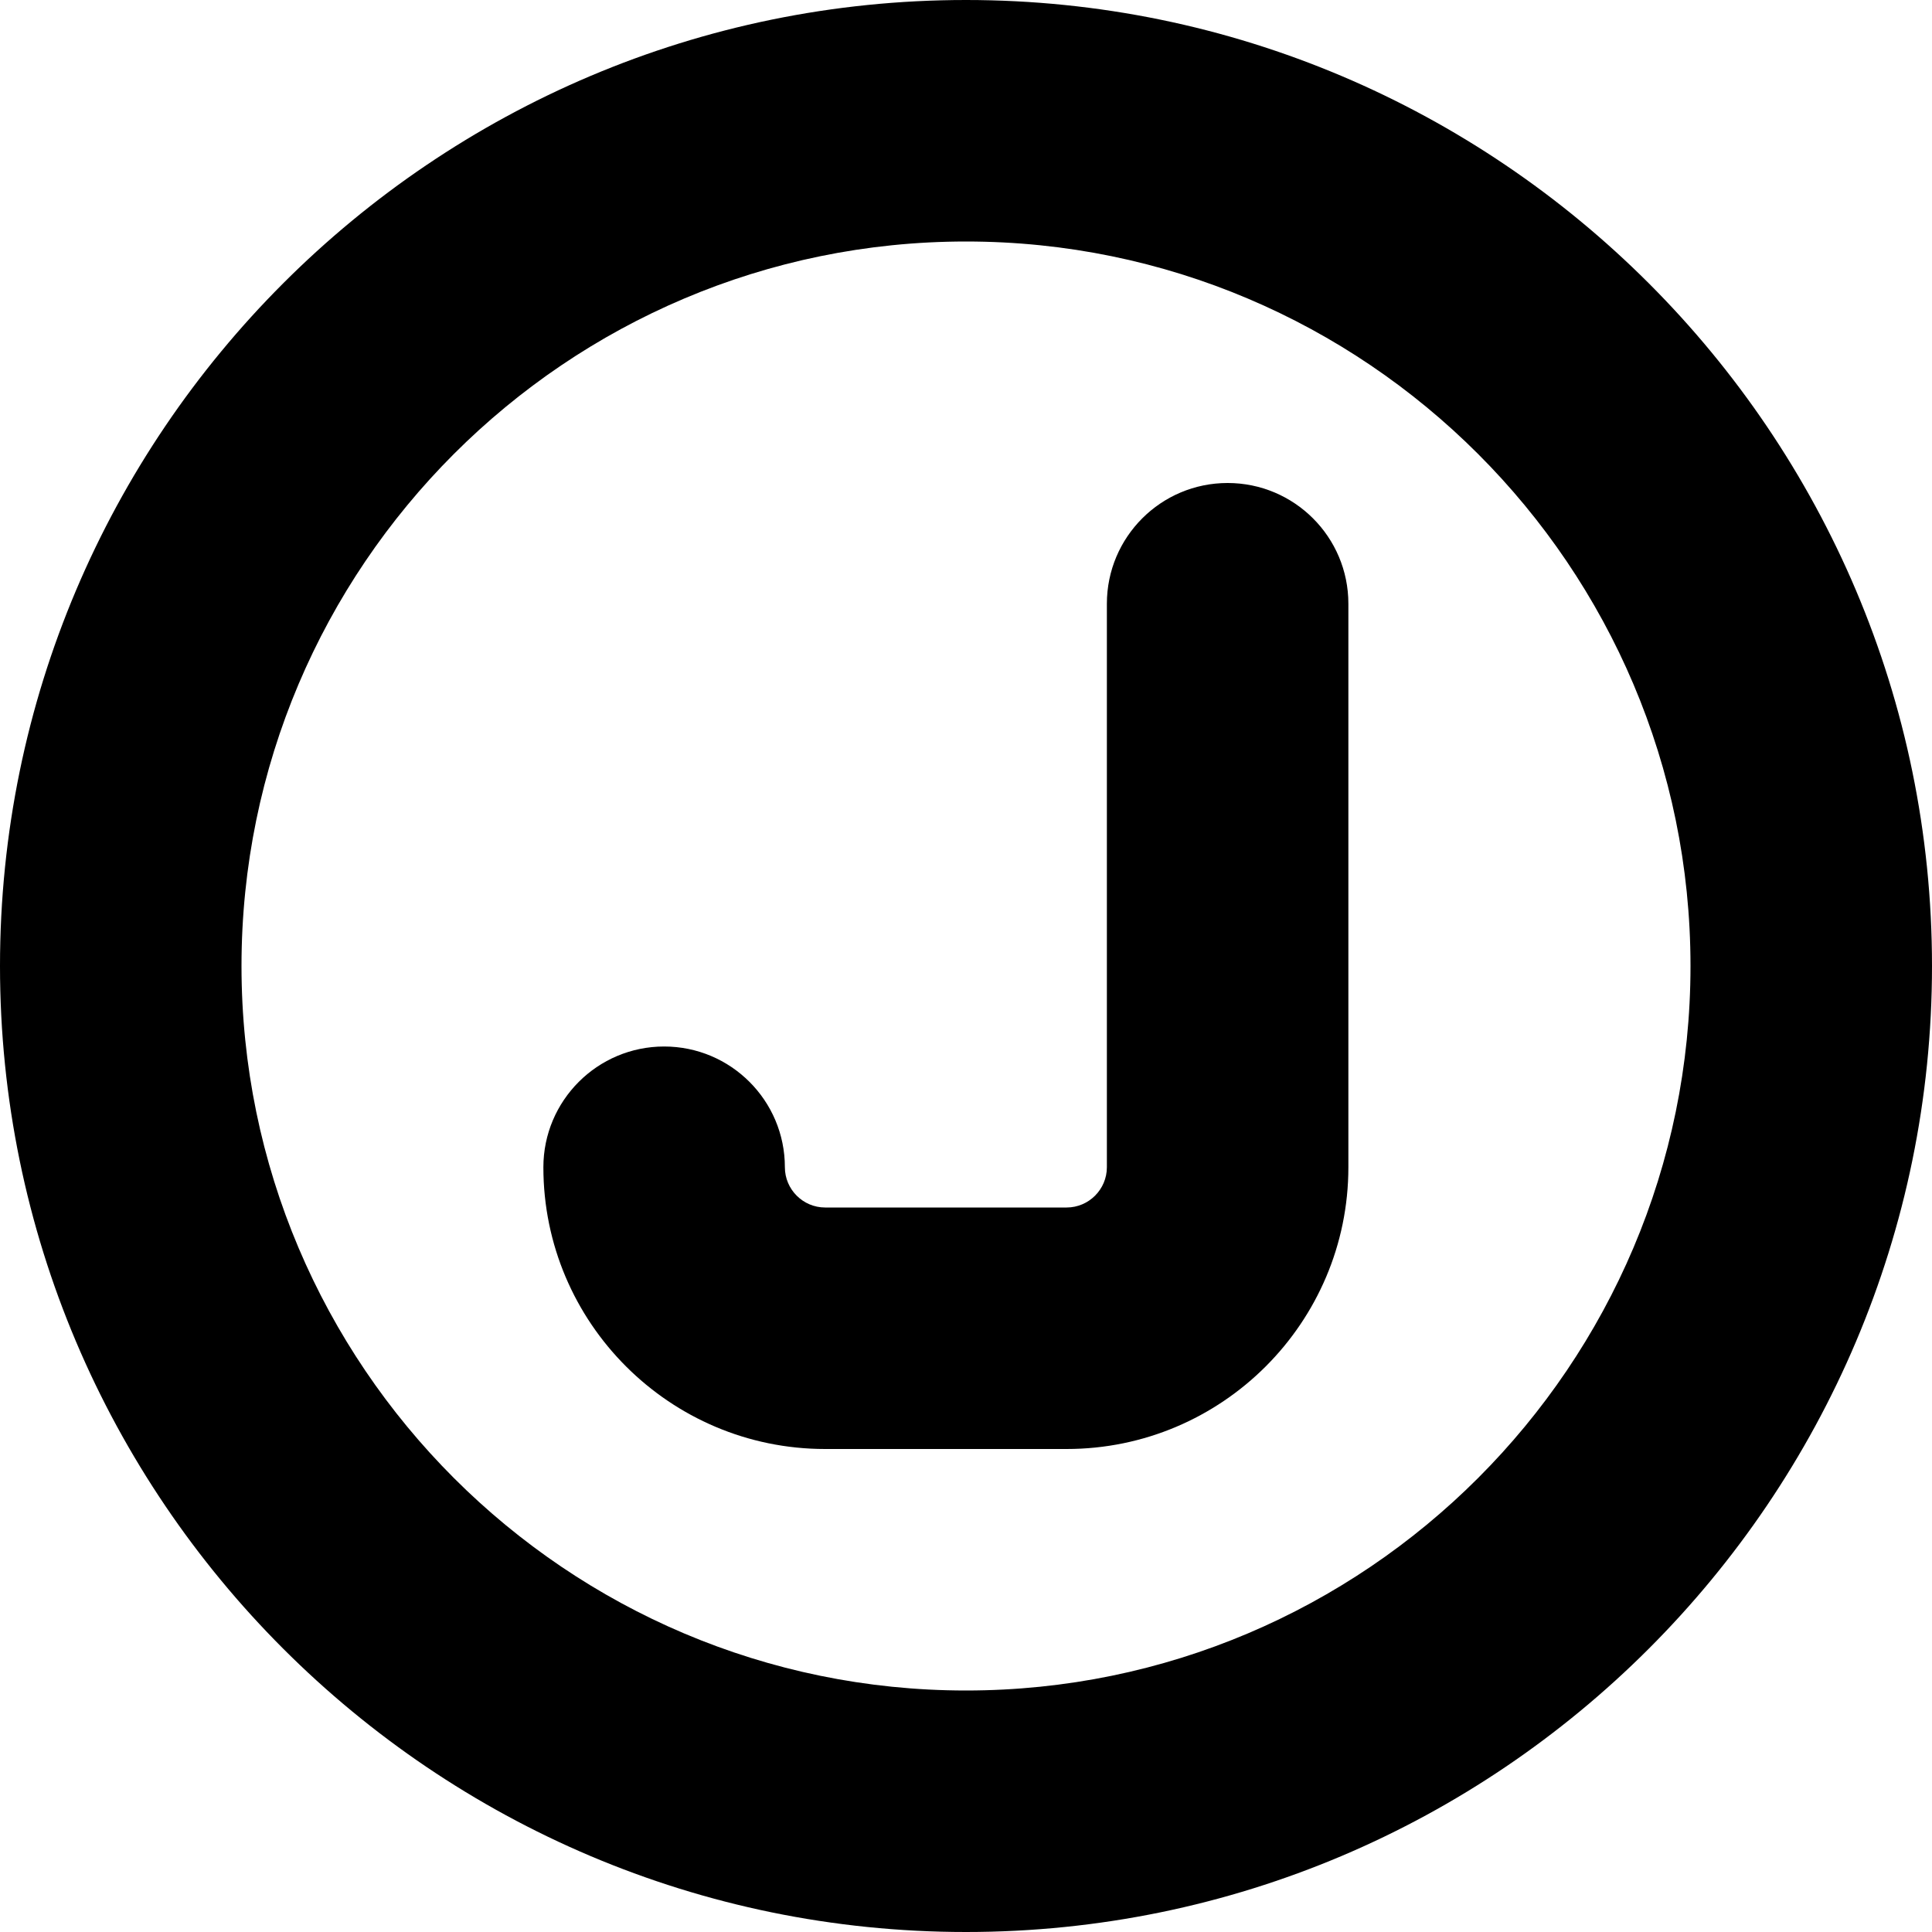 <?xml version="1.0" encoding="UTF-8"?>
<svg xmlns="http://www.w3.org/2000/svg" id="Layer_1" data-name="Layer 1" viewBox="0 0 24 24" width="512" height="512"><path d="m12,0C5.383,0,0,5.383,0,12s5.383,12,12,12,12-5.383,12-12S18.617,0,12,0Zm0,21c-4.963,0-9-4.037-9-9S7.037,3,12,3s9,4.038,9,9-4.037,9-9,9Zm4.75-13.5v7c0,1.93-1.57,3.5-3.5,3.5h-3c-1.93,0-3.5-1.57-3.5-3.5,0-.828.672-1.5,1.5-1.5s1.5.672,1.5,1.5c0,.275.225.5.5.5h3c.275,0,.5-.225.5-.5v-7c0-.829.672-1.5,1.5-1.5s1.5.671,1.5,1.5Z"/></svg>
